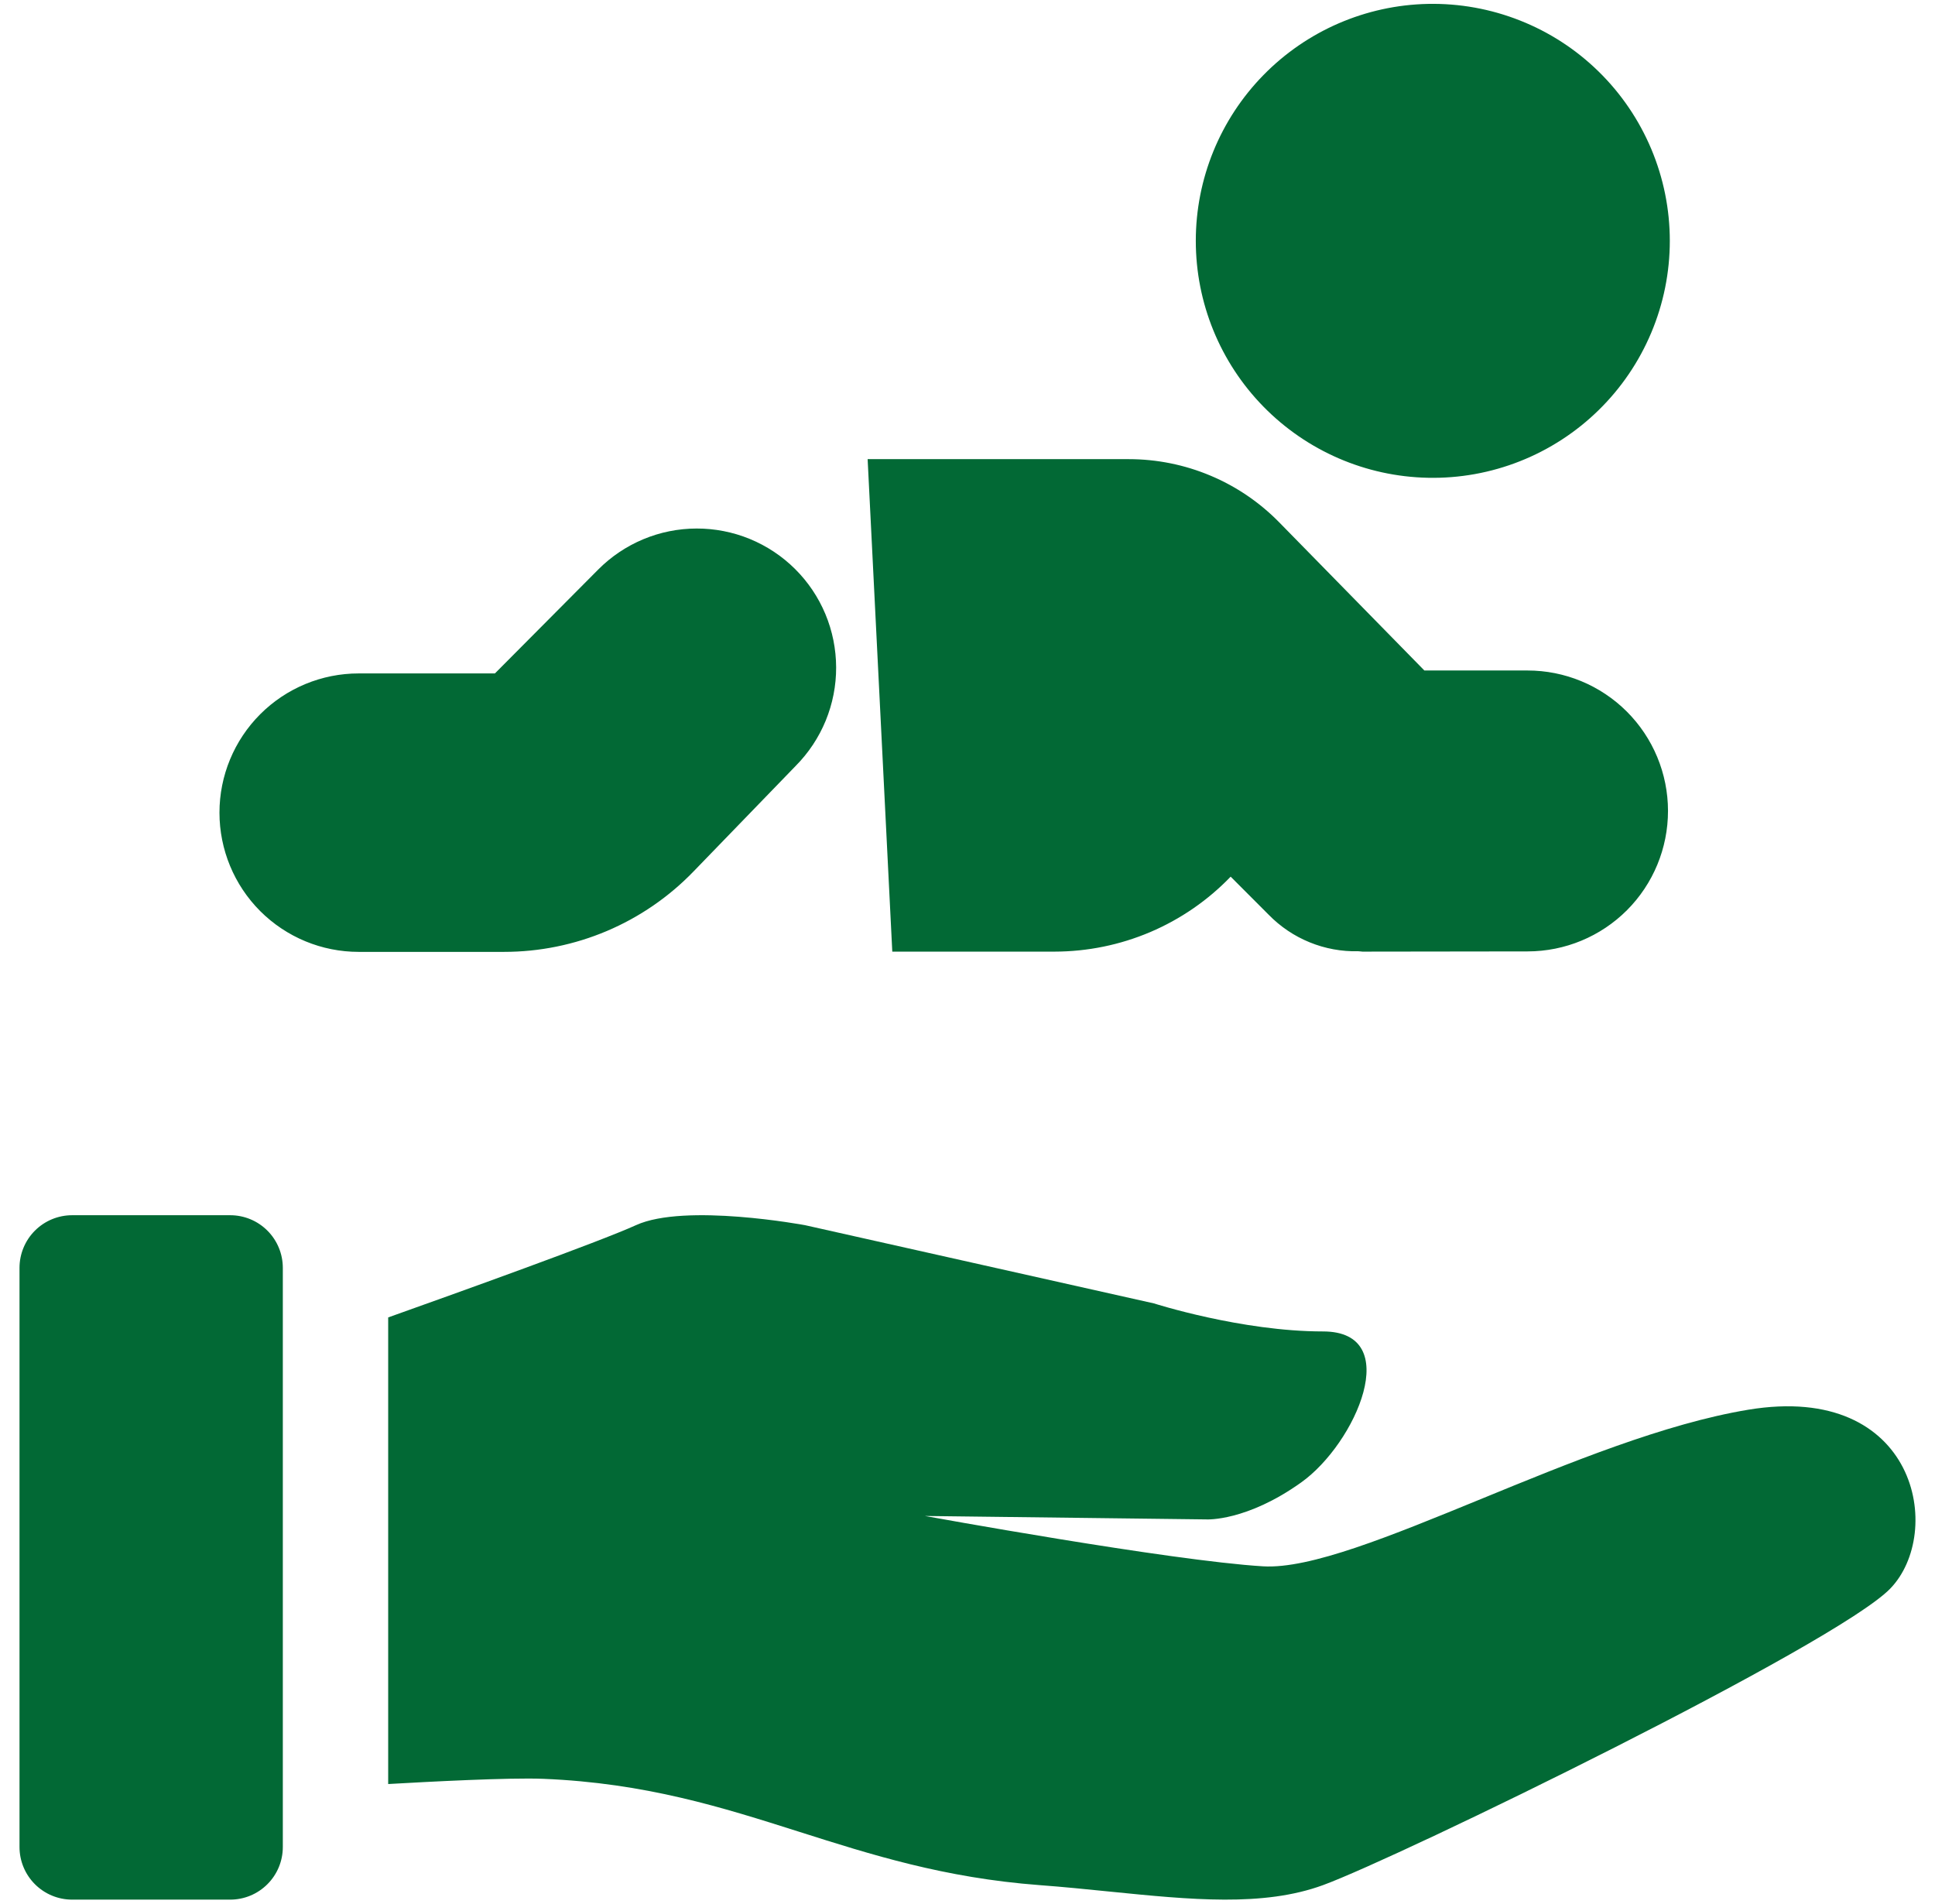 <svg width="62" height="61" viewBox="0 0 62 61" fill="none" xmlns="http://www.w3.org/2000/svg">
<path d="M45.749 15.309C46.759 15.331 47.764 15.15 48.703 14.778C49.643 14.406 50.499 13.85 51.221 13.143C51.944 12.436 52.517 11.592 52.909 10.66C53.301 9.729 53.503 8.728 53.503 7.717C53.503 6.707 53.301 5.706 52.909 4.774C52.517 3.843 51.944 2.998 51.221 2.291C50.499 1.584 49.643 1.028 48.703 0.657C47.764 0.285 46.759 0.104 45.749 0.125C43.763 0.167 41.873 0.985 40.483 2.405C39.093 3.824 38.315 5.731 38.315 7.717C38.315 9.704 39.093 11.611 40.483 13.03C41.873 14.449 43.763 15.268 45.749 15.309ZM25.494 24.542C25.907 24.126 26.234 23.633 26.457 23.091C26.679 22.549 26.793 21.969 26.791 21.383C26.789 20.797 26.672 20.217 26.447 19.677C26.221 19.136 25.891 18.645 25.475 18.232C25.06 17.819 24.567 17.492 24.025 17.269C23.483 17.047 22.902 16.933 22.317 16.935C21.731 16.936 21.151 17.053 20.61 17.279C20.07 17.505 19.579 17.835 19.166 18.251L15.858 21.578H11.492C10.309 21.578 9.175 22.048 8.338 22.885C7.502 23.722 7.032 24.856 7.032 26.039C7.032 27.222 7.502 28.357 8.338 29.194C9.175 30.03 10.309 30.5 11.492 30.5H16.15C17.282 30.5 18.402 30.273 19.445 29.831C20.487 29.389 21.43 28.742 22.217 27.928L25.494 24.542ZM25.794 39.257C25.794 39.257 21.95 38.539 20.377 39.257C19.206 39.79 14.673 41.417 12.438 42.213V57.164C13.732 57.09 16.307 56.953 17.407 56.997C20.686 57.131 23.135 57.909 25.61 58.695C27.92 59.429 30.254 60.172 33.305 60.403C34.075 60.46 34.821 60.536 35.544 60.609C38.16 60.872 40.475 61.105 42.392 60.403C44.839 59.507 58.815 52.698 60.562 50.906C62.308 49.113 61.436 44.274 56.019 45.17C53.348 45.612 50.248 46.884 47.44 48.037C44.554 49.22 41.974 50.279 40.47 50.188C37.5 50.009 29.637 48.575 29.637 48.575L38.665 48.685C38.665 48.685 39.94 48.752 41.692 47.5C43.447 46.248 45.013 42.662 42.392 42.662C39.772 42.662 36.975 41.764 36.975 41.764L25.794 39.257ZM0.625 40.625C0.625 40.178 0.803 39.748 1.119 39.432C1.436 39.115 1.865 38.938 2.312 38.938H7.375C7.823 38.938 8.252 39.115 8.568 39.432C8.885 39.748 9.062 40.178 9.062 40.625V59.181C9.062 59.629 8.885 60.058 8.568 60.374C8.252 60.691 7.823 60.868 7.375 60.868H2.312C1.865 60.868 1.436 60.691 1.119 60.374C0.803 60.058 0.625 59.629 0.625 59.181V40.625ZM48.941 21.484C50.135 21.483 51.28 21.956 52.125 22.8C52.969 23.643 53.444 24.788 53.445 25.981C53.446 27.175 52.973 28.32 52.13 29.165C51.286 30.009 50.142 30.484 48.948 30.485L43.655 30.492C43.632 30.492 43.61 30.489 43.587 30.485C43.567 30.482 43.545 30.48 43.523 30.48C42.989 30.493 42.458 30.396 41.964 30.194C41.469 29.993 41.022 29.691 40.649 29.309L39.432 28.09C38.702 28.849 37.826 29.452 36.857 29.865C35.888 30.277 34.846 30.49 33.793 30.492H28.59L27.8 14.712H36.167C37.065 14.712 37.954 14.891 38.782 15.239C39.61 15.586 40.36 16.096 40.988 16.737L45.639 21.484H48.941Z" fill="#026935"/>
</svg>
